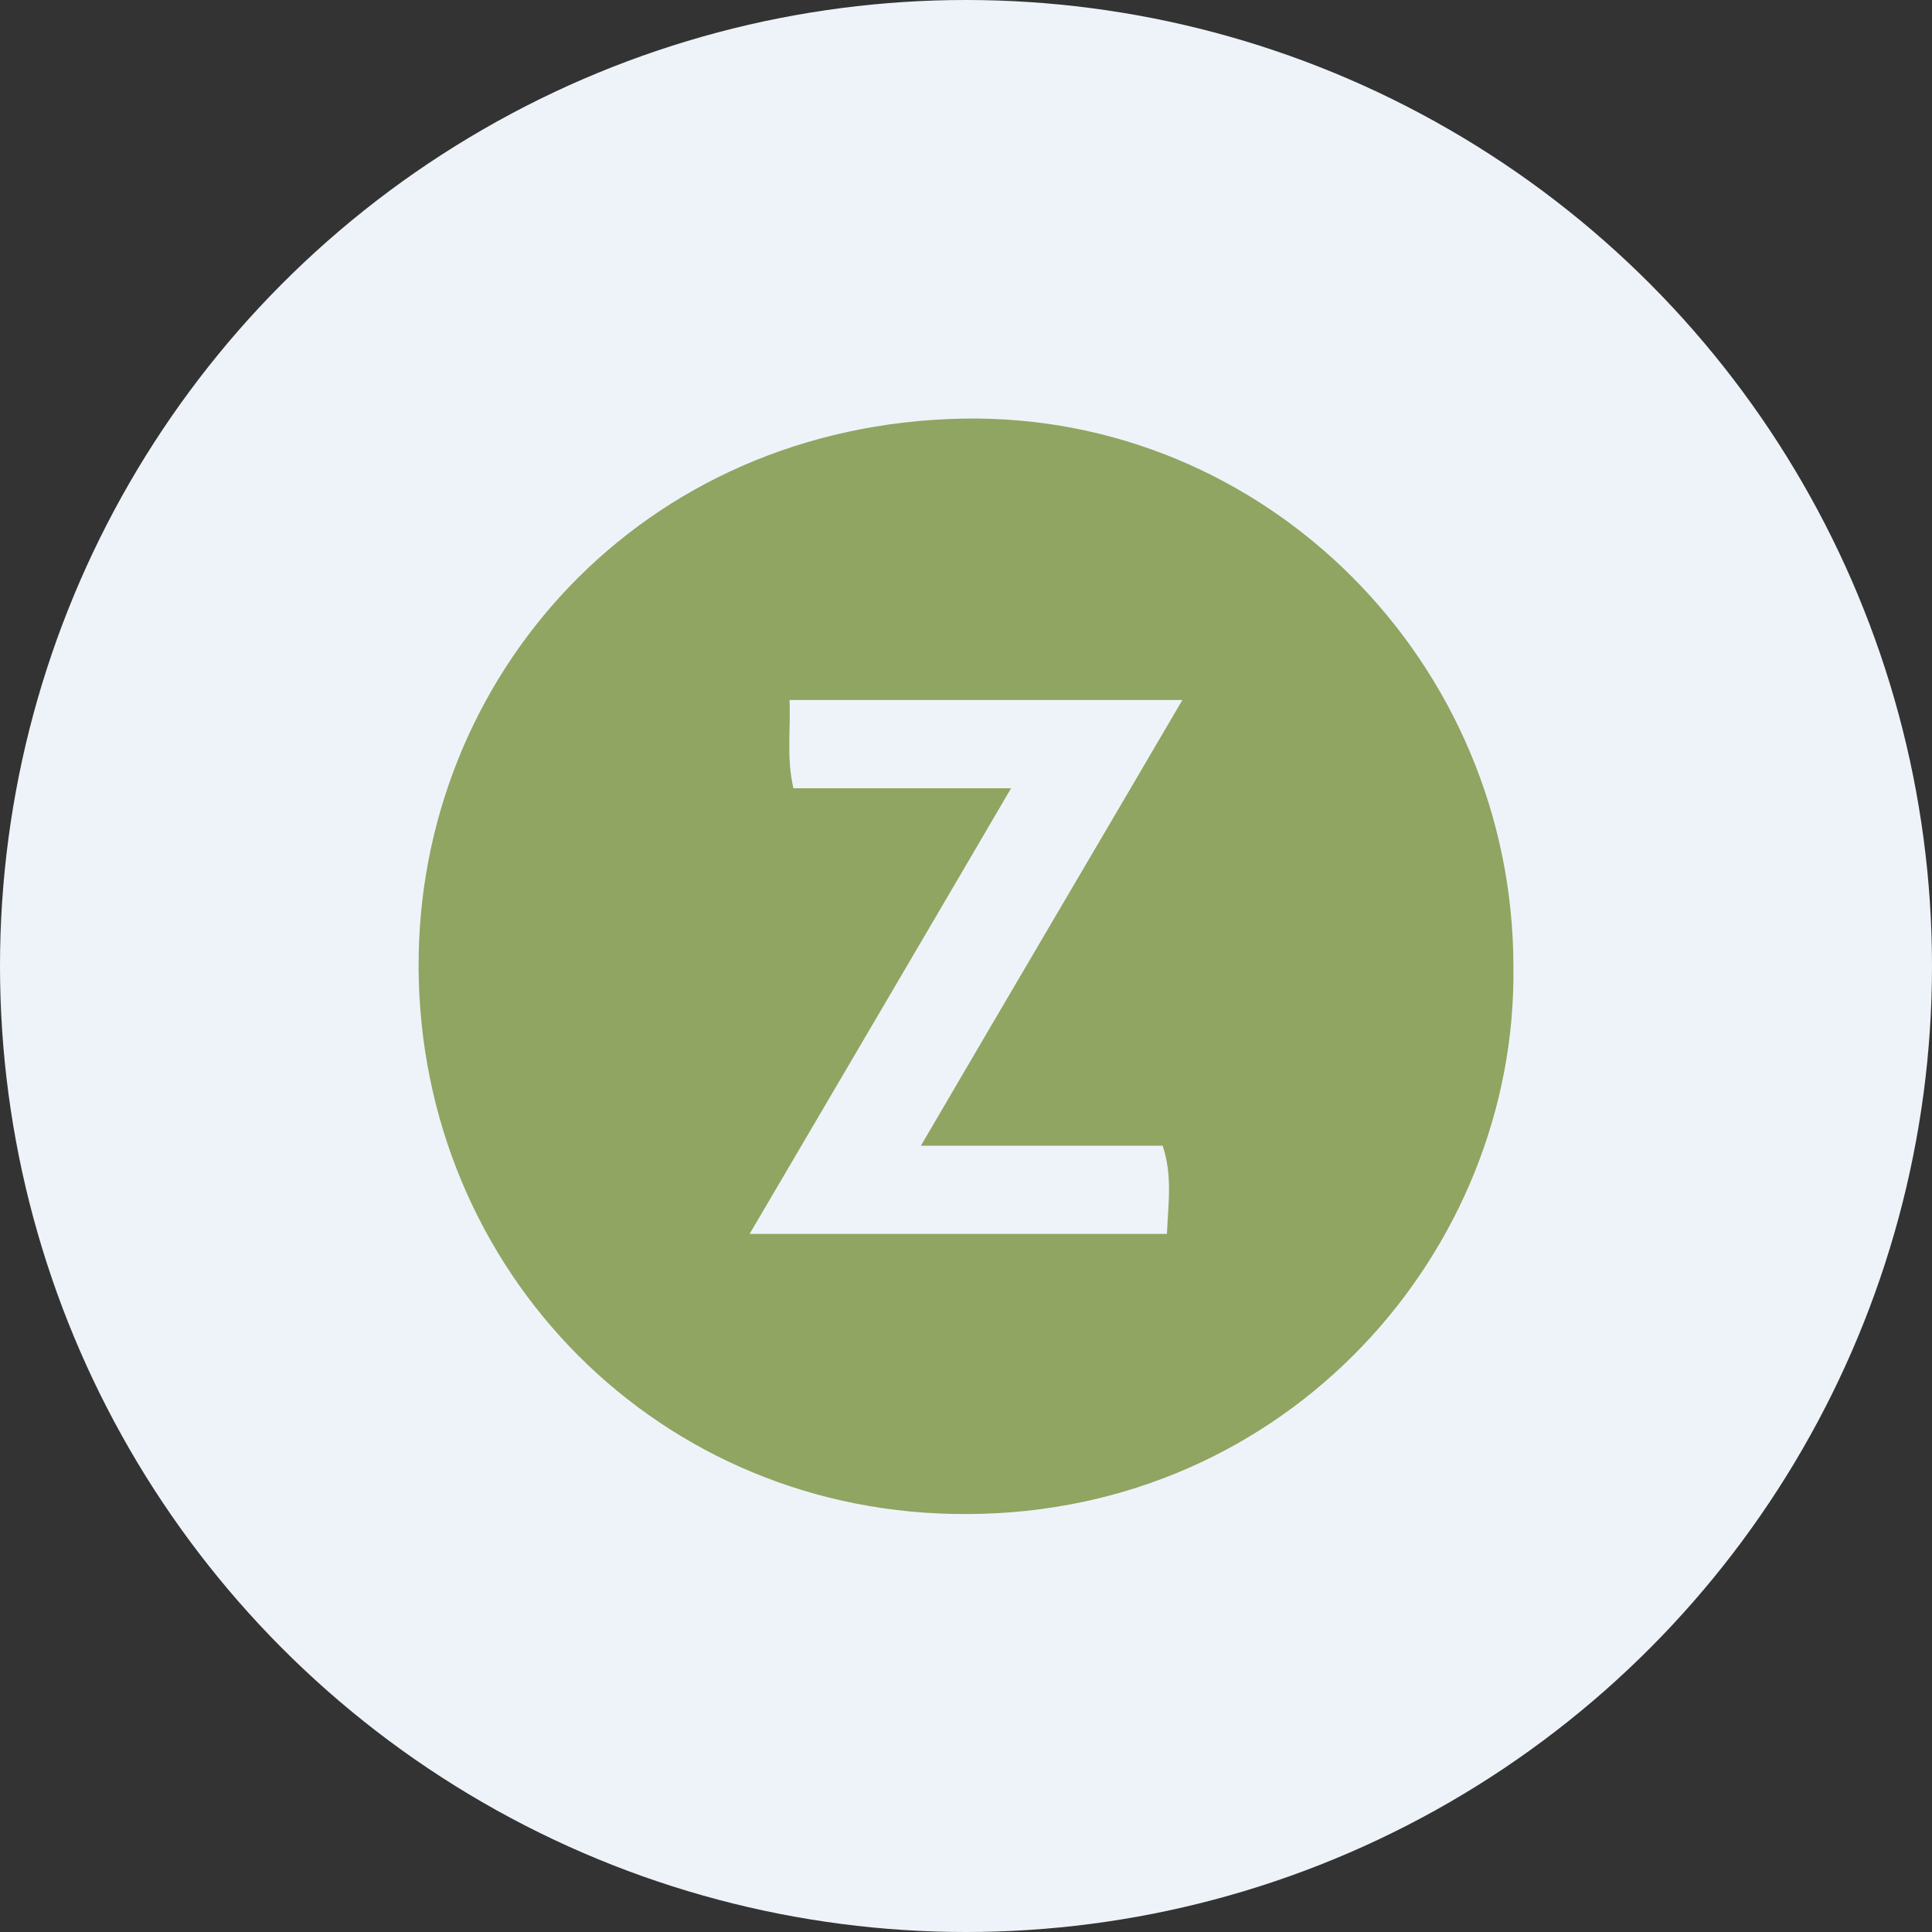 <?xml version='1.0' encoding='utf-8'?>
<svg xmlns="http://www.w3.org/2000/svg" id="Layer_1" version="1.1" viewBox="0 0 300 300" width="300" height="300">
  
  <rect x="0" y="0" width="300" height="300" fill="#333333" stroke="none"/>
  
  <defs>
    <style>
      .st0 {
        fill: #90a561;
      }

      .st1 {
        fill: #eef3fa;
      }
    </style>
  <clipPath id="bz_circular_clip"><circle cx="150.0" cy="150.0" r="150.0" /></clipPath></defs>
  <g clip-path="url(#bz_circular_clip)"><rect class="st1" width="300" height="300" />
  <path class="st0" d="M149.6,65c-50.1.9-84.8,40.2-84.6,85.2.2,47.3,37.5,85.2,85.3,84.9,49.7-.2,85.3-40.9,84.7-85,0-47.1-38.3-85.9-85.4-85.1ZM180.5,177.8c1.6,4.7.9,9,.7,13.8h-64.8c13.5-23,26.8-45.6,40.6-69.2h-33.8c-1.1-4.8-.4-9.1-.6-13.7h61c-13.4,22.9-26.7,45.4-40.6,69.2h37.5Z" />
</g></svg>